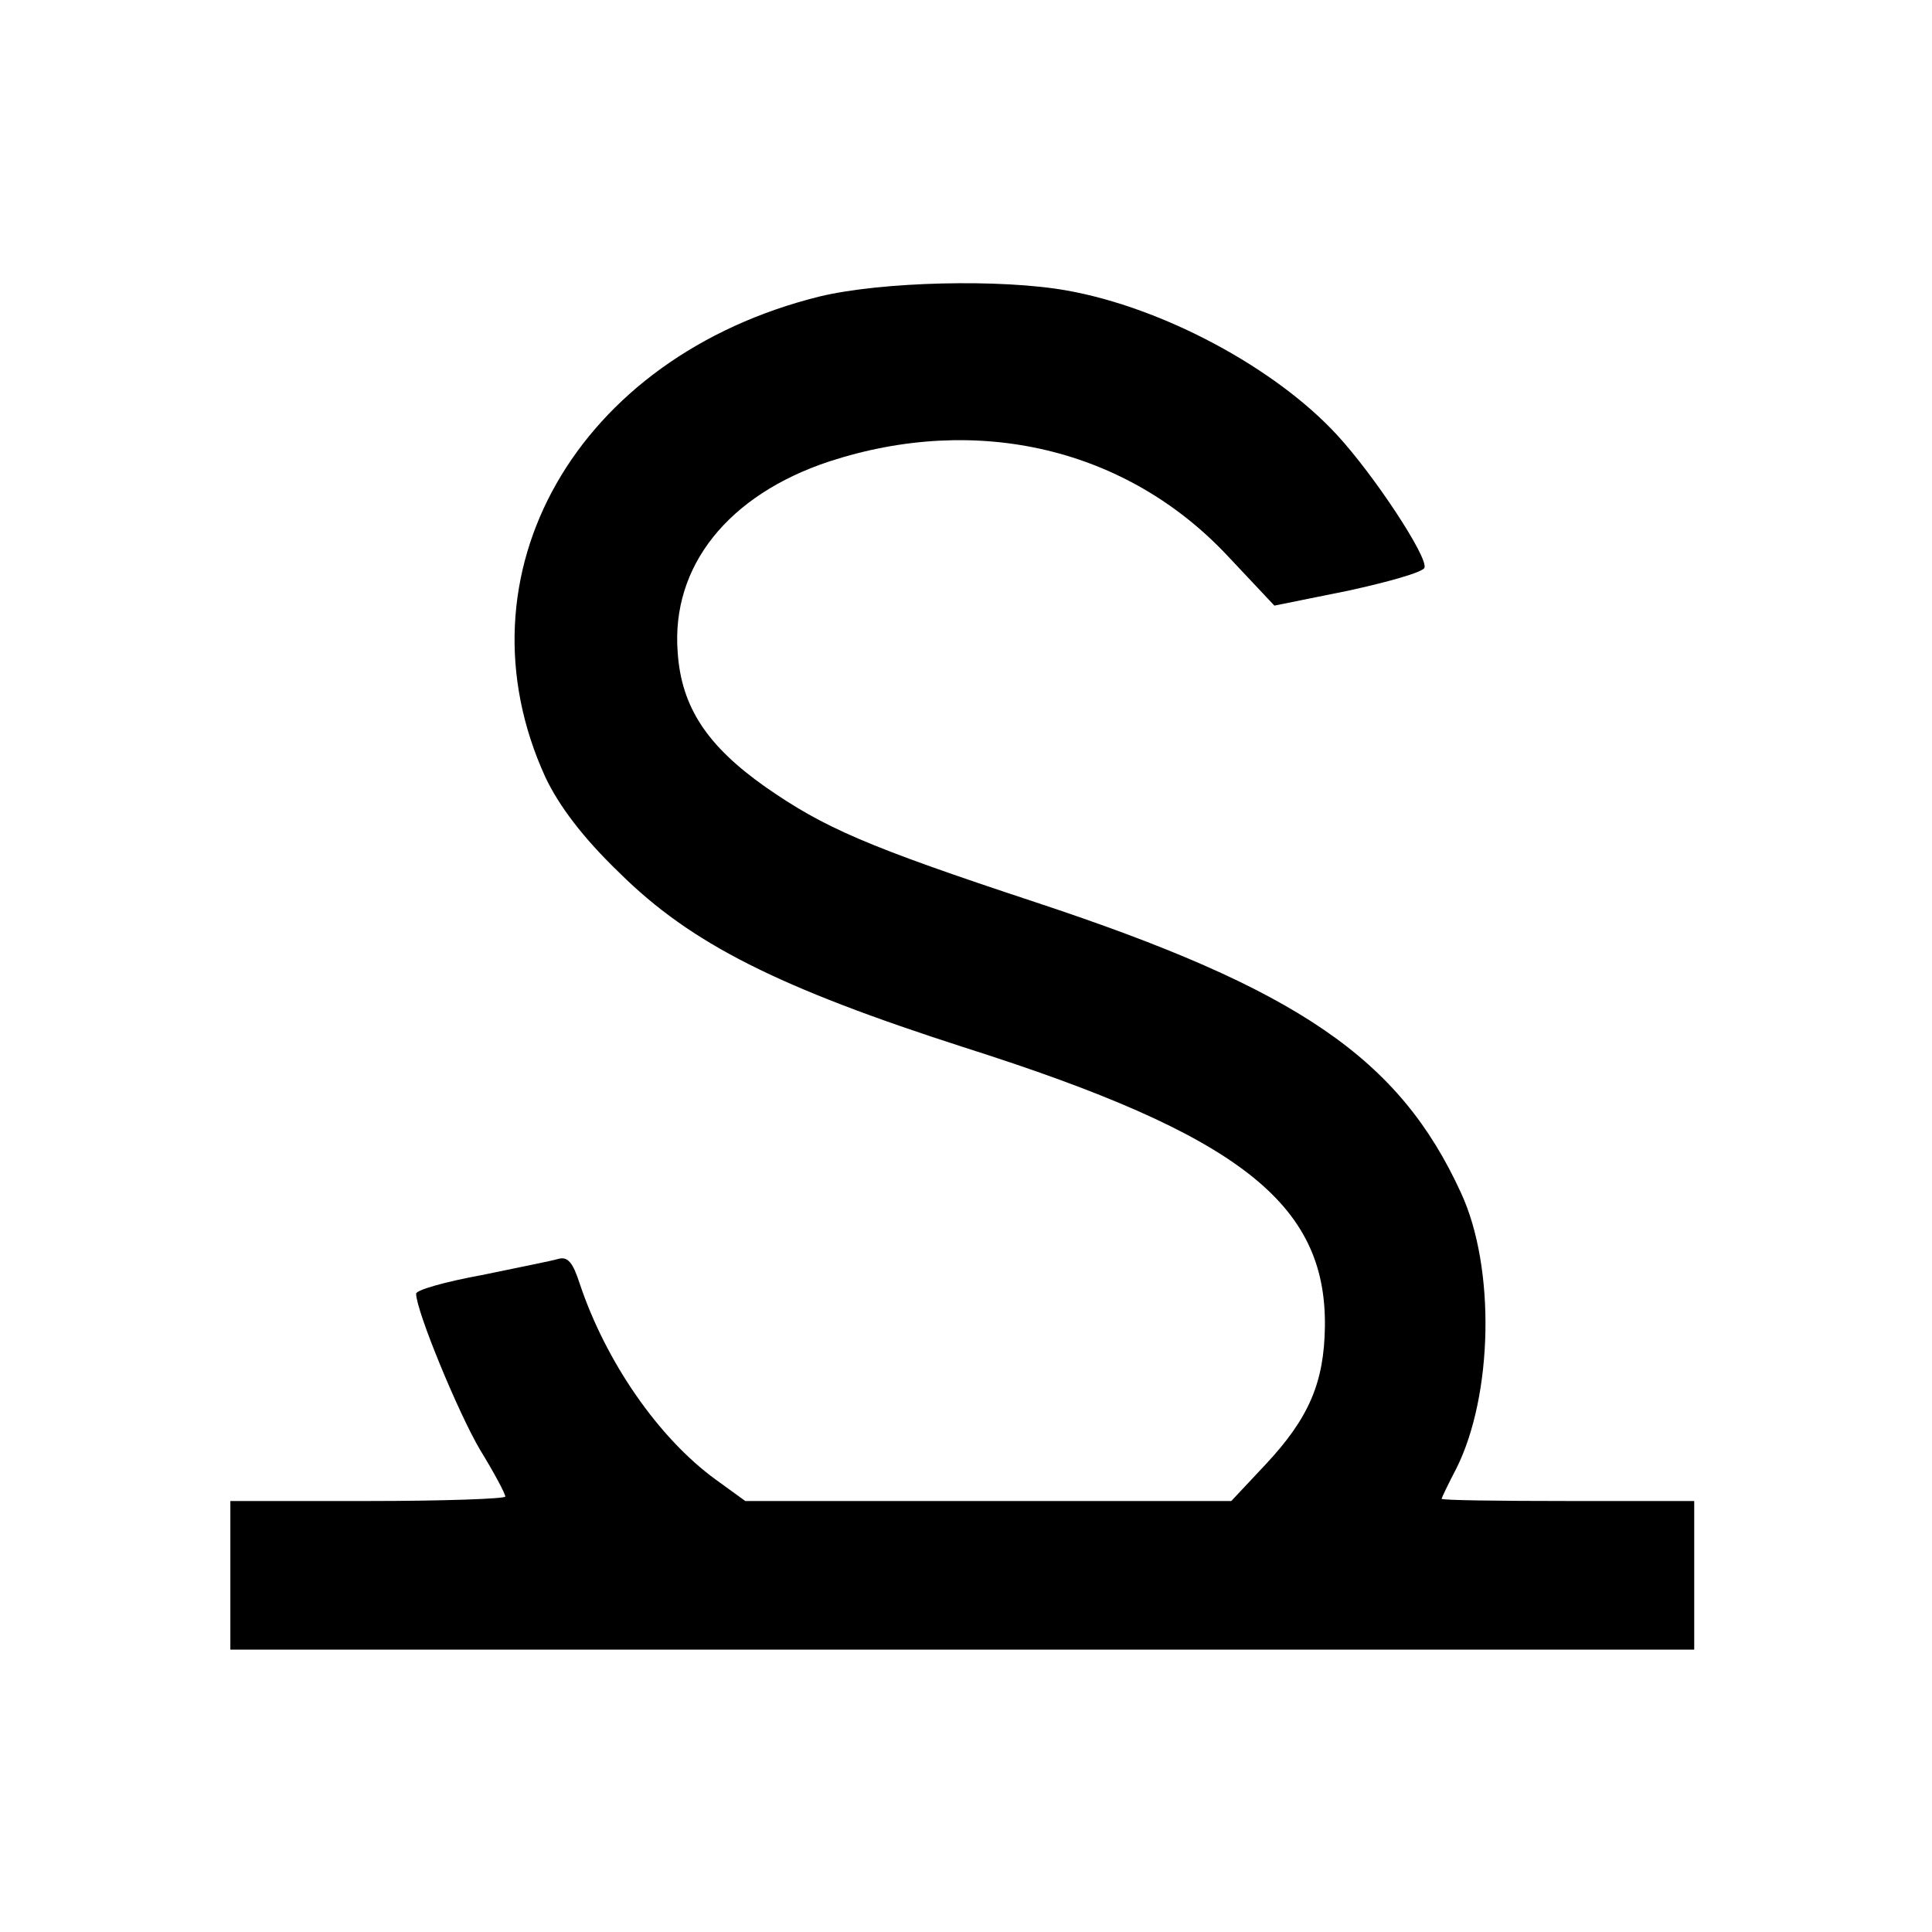 <svg version="1" xmlns="http://www.w3.org/2000/svg" width="346.667" height="346.667" viewBox="0 0 260 260"><path d="M110.3 39.9C77.6 48 60.9 77.3 73.4 104.6c1.8 3.8 5 8.1 10 12.9 9.6 9.5 21.3 15.4 46.5 23.5 36.8 11.7 48.6 20.9 48.4 37.5-.1 7.5-2.1 12.3-8 18.6l-4.6 4.9h-65.4l-4-2.9c-7.7-5.6-14.8-15.9-18.3-26.4-.9-2.8-1.6-3.6-2.8-3.3-1 .3-5.6 1.2-10.4 2.2-4.9.9-8.8 2-8.8 2.5 0 2.3 5.7 16.1 8.6 21 1.9 3.1 3.4 5.9 3.4 6.3 0 .3-8.3.6-18.5.6H31v20h197v-20h-17c-9.3 0-17-.1-17-.3 0-.1.9-2 2-4.1 4.9-9.8 5.3-27 .6-37.1-8.3-18.1-21.9-27.4-57.3-39.1-22.7-7.5-28.4-10-36.3-15.5-7.8-5.5-11.3-10.7-11.8-18.1-.9-11.6 6.8-21.2 20.4-25.7 19.9-6.5 40-1.8 53.6 12.7l6.3 6.7 9.9-2c5.5-1.2 10.1-2.5 10.3-3.1.5-1.4-6.8-12.5-11.8-17.9-8.3-9-23.4-17.1-36.3-19.4-8.9-1.6-25-1.2-33.3.8z"/></svg>